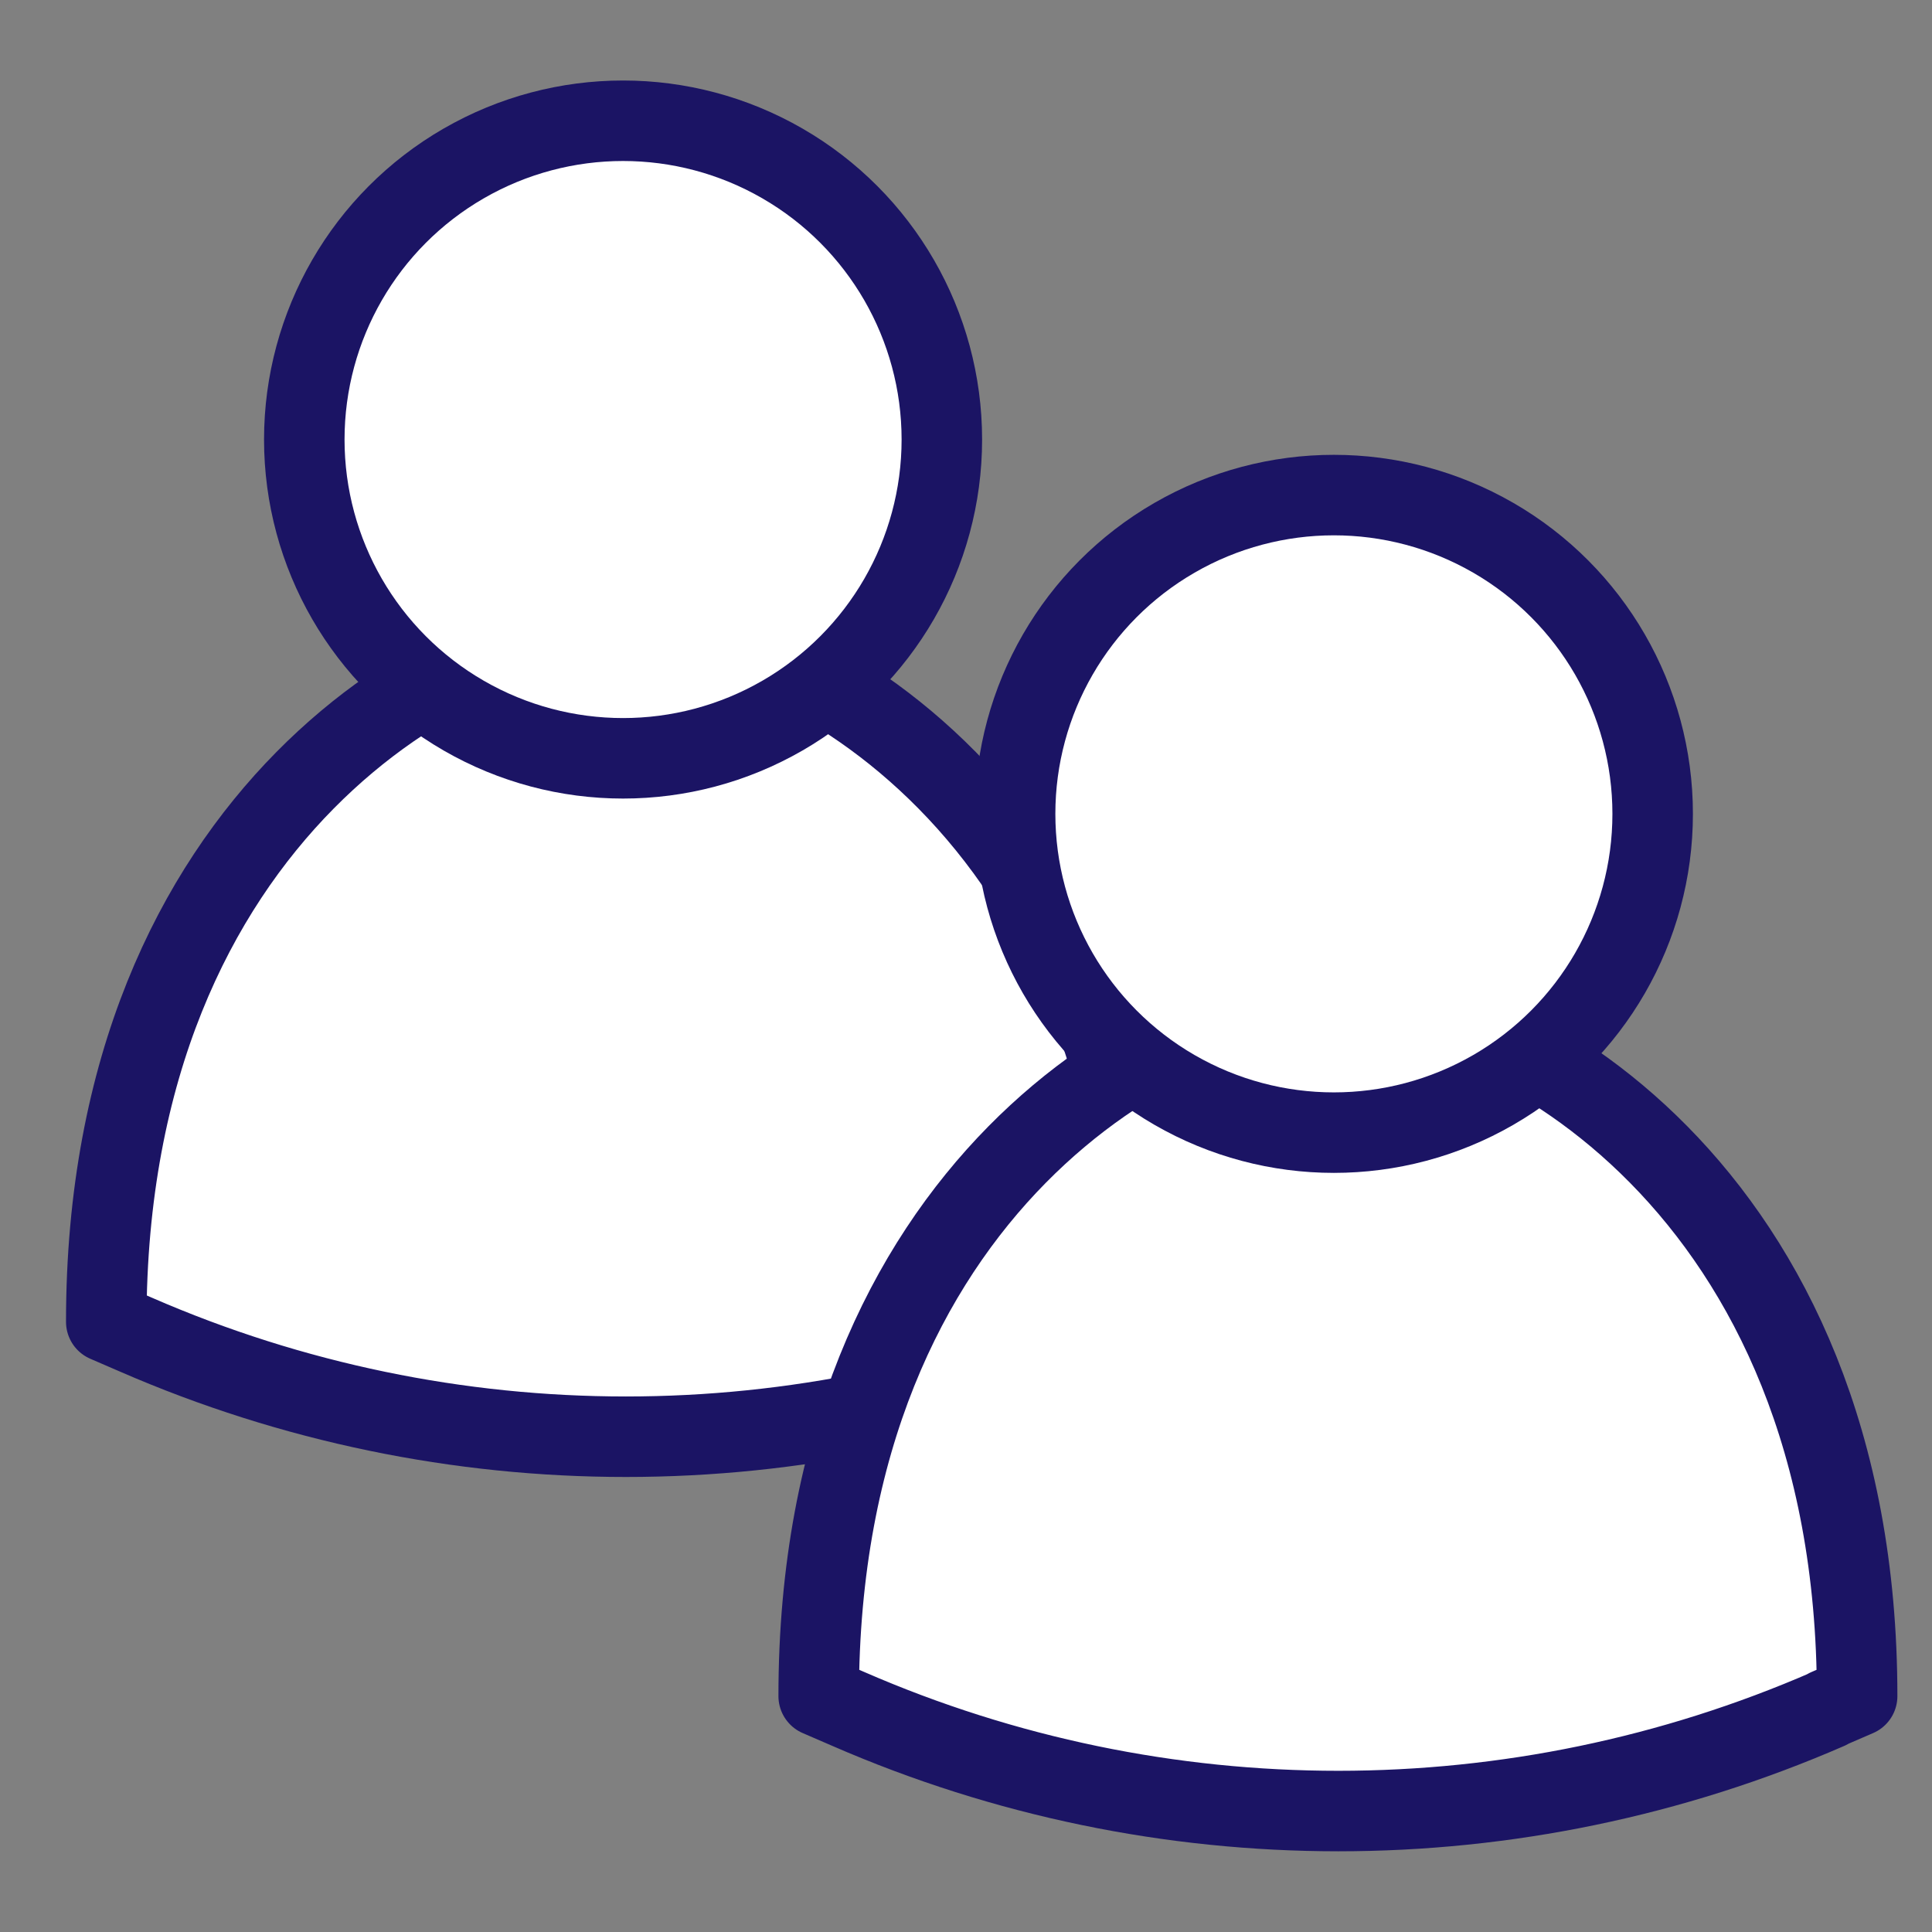 <?xml version="1.0" encoding="UTF-8"?>
<svg id="Artboard_tiitel" xmlns="http://www.w3.org/2000/svg" viewBox="0 0 24 24">
  <rect x="0" y="0" width="24" height="24" fill="#808080" stroke="none"/>
  <defs>
    <style>
      .cls-1 {
        fill: #fff;
        stroke: #1b1464;
        stroke-linecap: round;
        stroke-linejoin: round;
      }
    </style>
  </defs>
  <path class="cls-1" d="m13.86,16.58l.37-.16c0-6.35-4.42-8.69-6.45-8.69S1.32,10.07,1.32,16.42l.37.16c3.88,1.69,8.29,1.69,12.17,0Z"/>
  <circle class="cls-1" cx="7.74" cy="5.46" r="3.96"/>
  <path class="cls-1" d="m22.7,21.23l.37-.16c0-6.35-4.42-8.69-6.45-8.69s-6.45,2.34-6.45,8.69l.37.16c3.88,1.69,8.29,1.69,12.17,0Z"/>
  <circle class="cls-1" cx="16.57" cy="10.11" r="3.96"/>
</svg>
